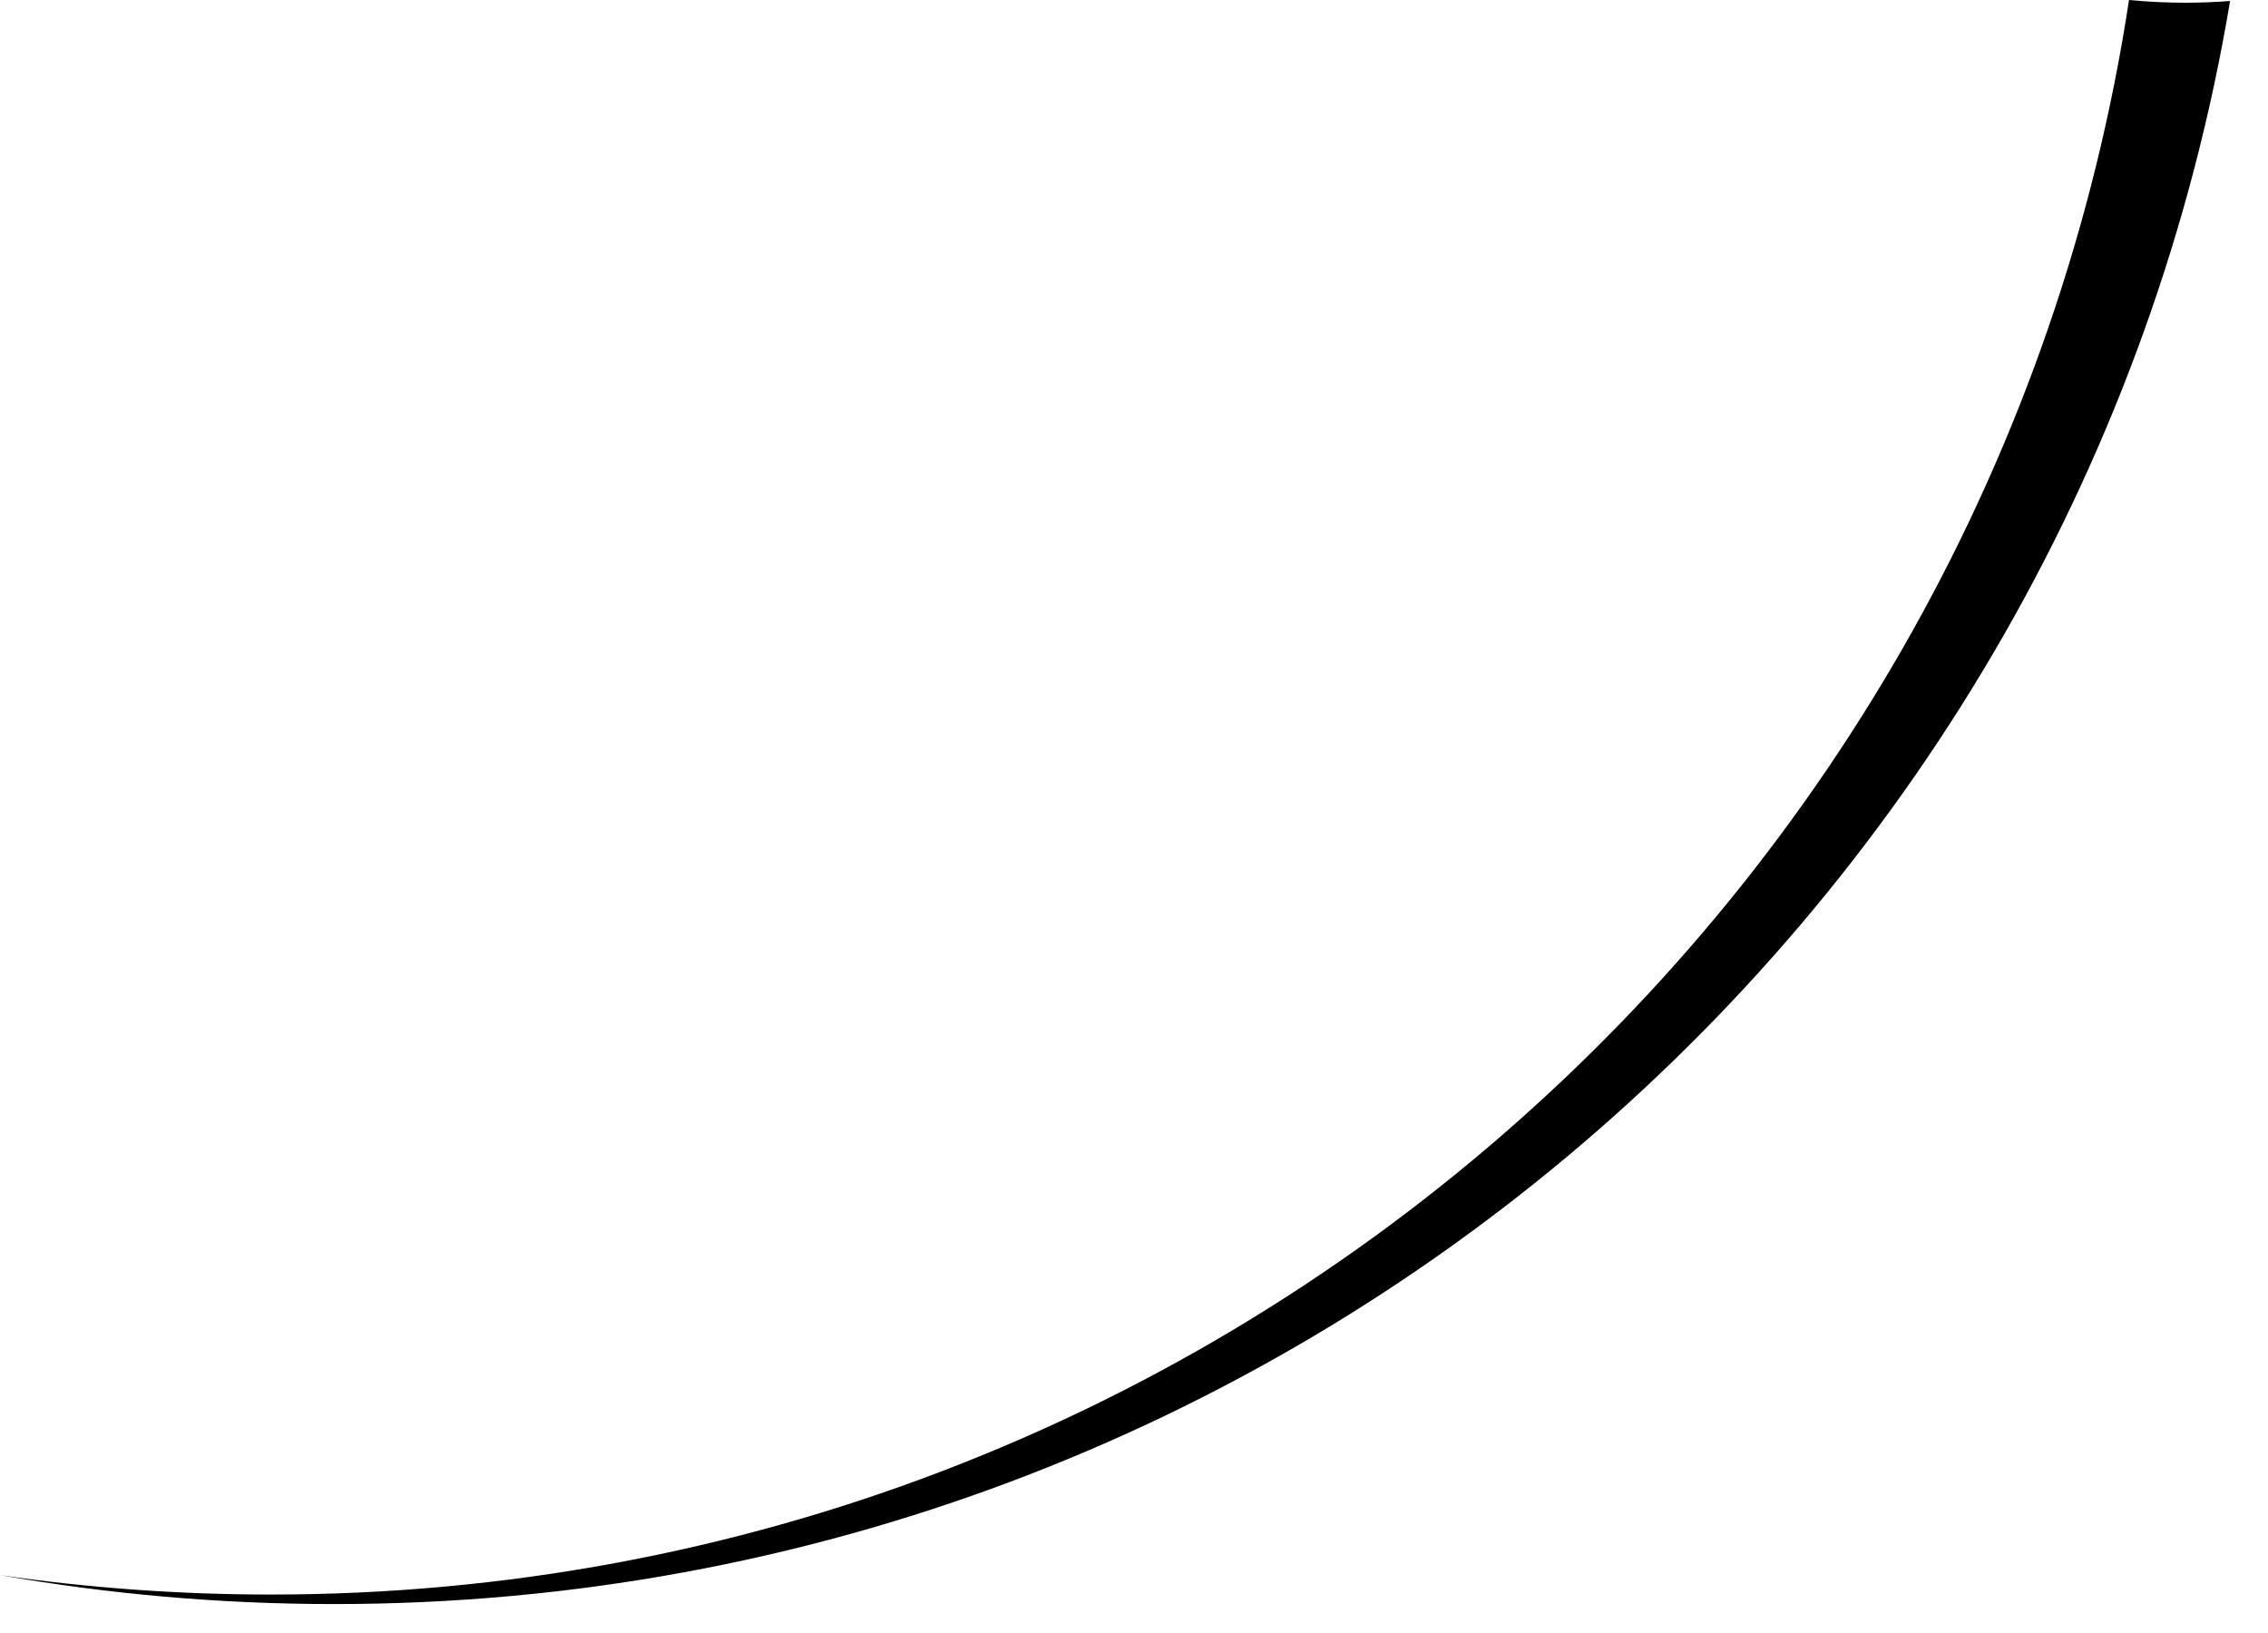<?xml version="1.0" encoding="utf-8"?>
<svg xmlns="http://www.w3.org/2000/svg" fill="none" height="100%" overflow="visible" preserveAspectRatio="none" style="display: block;" viewBox="0 0 50 36" width="100%">
<path d="M46.936 0C43.906 19.902 26.721 35.152 5.972 35.152C3.944 35.152 1.951 35.006 0 34.724C2.393 35.143 4.854 35.362 7.366 35.362C28.375 35.362 45.811 20.077 49.164 0.022C48.839 0.046 48.51 0.06 48.178 0.06C47.76 0.06 47.344 0.039 46.935 0H46.936Z" fill="black" id="Vector"/>
</svg>